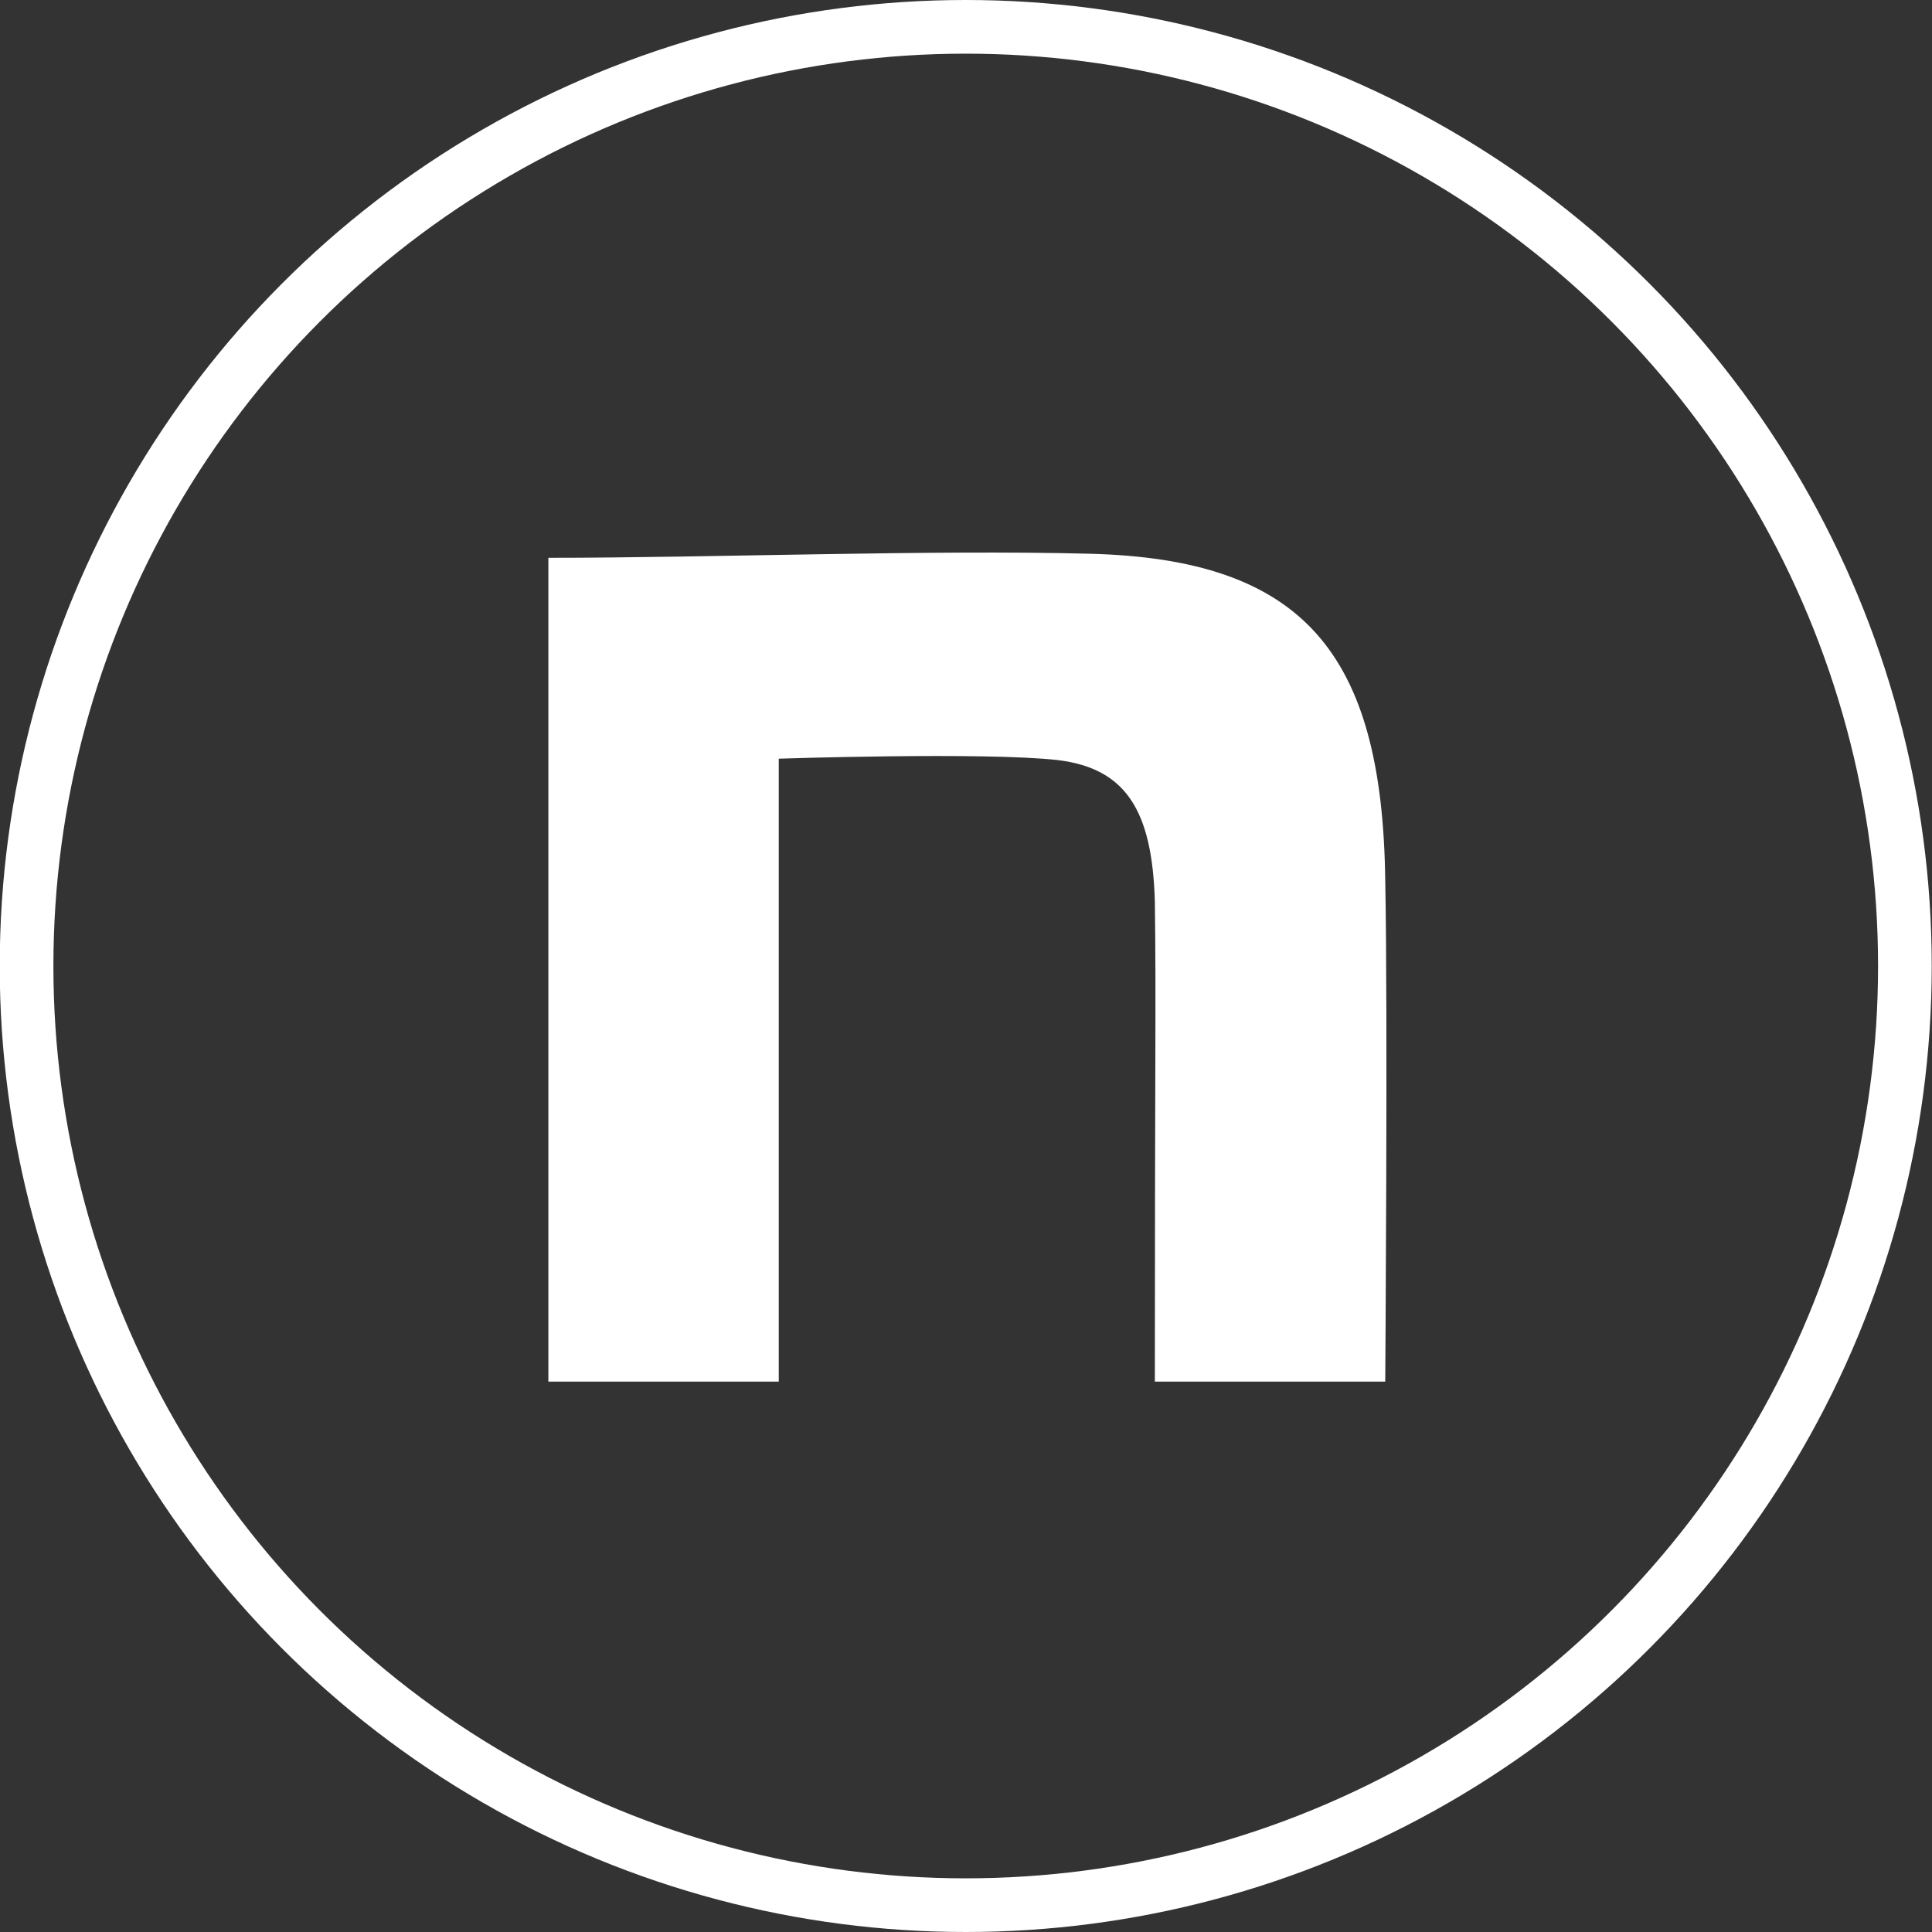 <svg width="36" height="36" viewBox="0 0 36 36" fill="none" xmlns="http://www.w3.org/2000/svg">
<rect x="0" y="0" width="36" height="36" fill="#333333" stroke="none"/>
<circle cx="17.995" cy="18" r="17.5" stroke="white"/>
<path d="M10.218 10.394C13.226 10.394 17.345 10.241 20.302 10.318C24.27 10.419 25.762 12.148 25.812 16.417C25.862 18.831 25.812 25.744 25.812 25.744H21.519C21.519 19.696 21.544 18.698 21.519 16.792C21.469 15.114 20.989 14.315 19.701 14.162C18.336 14.01 14.511 14.137 14.511 14.137V25.744H10.218V10.394Z" fill="white"/>
</svg>

